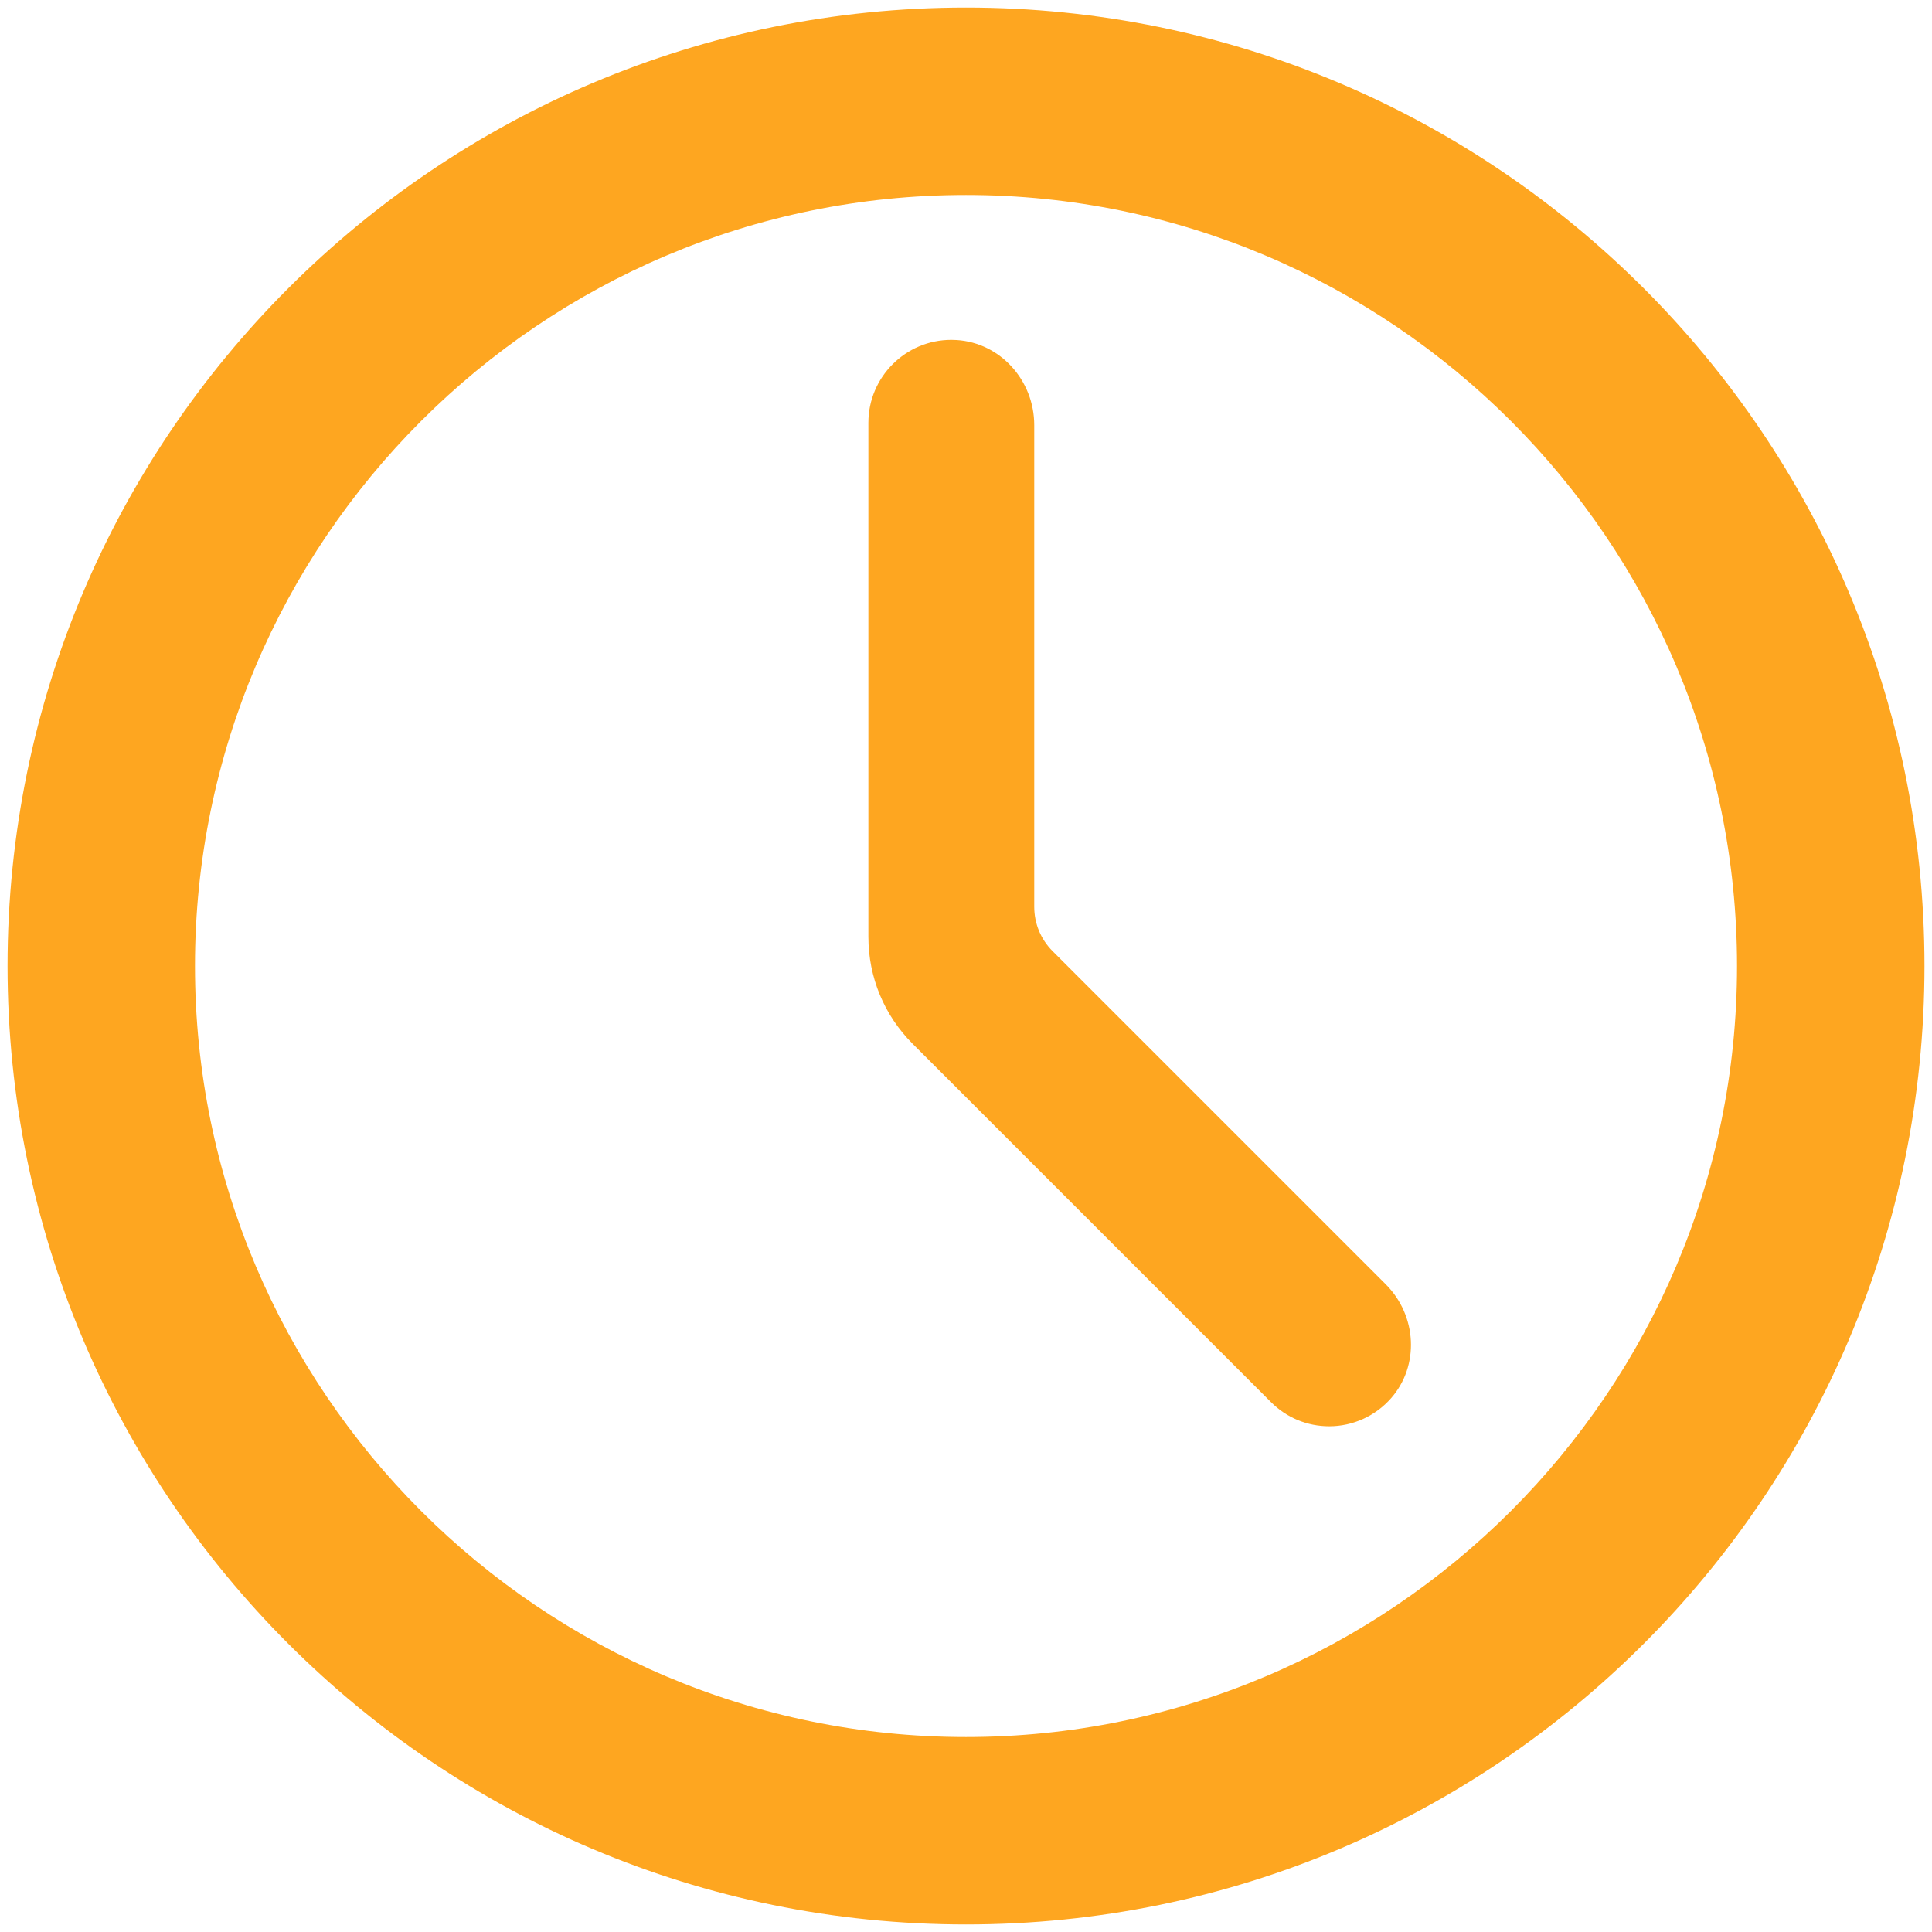 <?xml version="1.0" encoding="UTF-8" standalone="no"?>
<!DOCTYPE svg PUBLIC "-//W3C//DTD SVG 1.1//EN" "http://www.w3.org/Graphics/SVG/1.1/DTD/svg11.dtd">
<svg width="100%" height="100%" viewBox="0 0 256 256" version="1.1" xmlns="http://www.w3.org/2000/svg" xmlns:xlink="http://www.w3.org/1999/xlink" xml:space="preserve" xmlns:serif="http://www.serif.com/" style="fill-rule:evenodd;clip-rule:evenodd;stroke-linejoin:round;stroke-miterlimit:2;">
    <g transform="matrix(0.291,0,0,0.291,-114.876,-57.278)">
        <path d="M834.63,200.268C593.598,200.268 398.202,395.663 398.202,636.696C398.202,877.728 593.597,1073.12 834.63,1073.12C1075.66,1073.12 1271.06,877.729 1271.06,636.696C1271.06,395.663 1075.66,200.268 834.63,200.268ZM834.63,987.777C641.043,987.777 483.548,830.28 483.548,636.695C483.548,443.108 641.043,285.613 834.63,285.613C1028.21,285.613 1185.71,443.108 1185.71,636.695C1185.71,830.281 1028.21,987.777 834.63,987.777Z" style="fill:rgb(254,166,32);fill-rule:nonzero;"/>
        <path d="M1000.01,846.282C990.005,846.279 980.602,842.385 973.531,835.314L810.382,672.164C797.351,659.134 790.175,641.808 790.175,623.383L790.175,389.349C790.175,368.528 807.115,351.588 827.938,351.588C828.766,351.588 829.601,351.614 830.44,351.67C850.21,352.95 865.698,369.974 865.698,390.427L865.698,609.723C865.698,617.363 868.673,624.546 874.075,629.951L1025.73,781.605C1040.07,795.944 1041.15,818.743 1028.18,833.502C1021.05,841.624 1010.78,846.283 1000.01,846.283L1000.01,846.282Z" style="fill:rgb(254,166,32);fill-rule:nonzero;"/>
    </g>
</svg>
